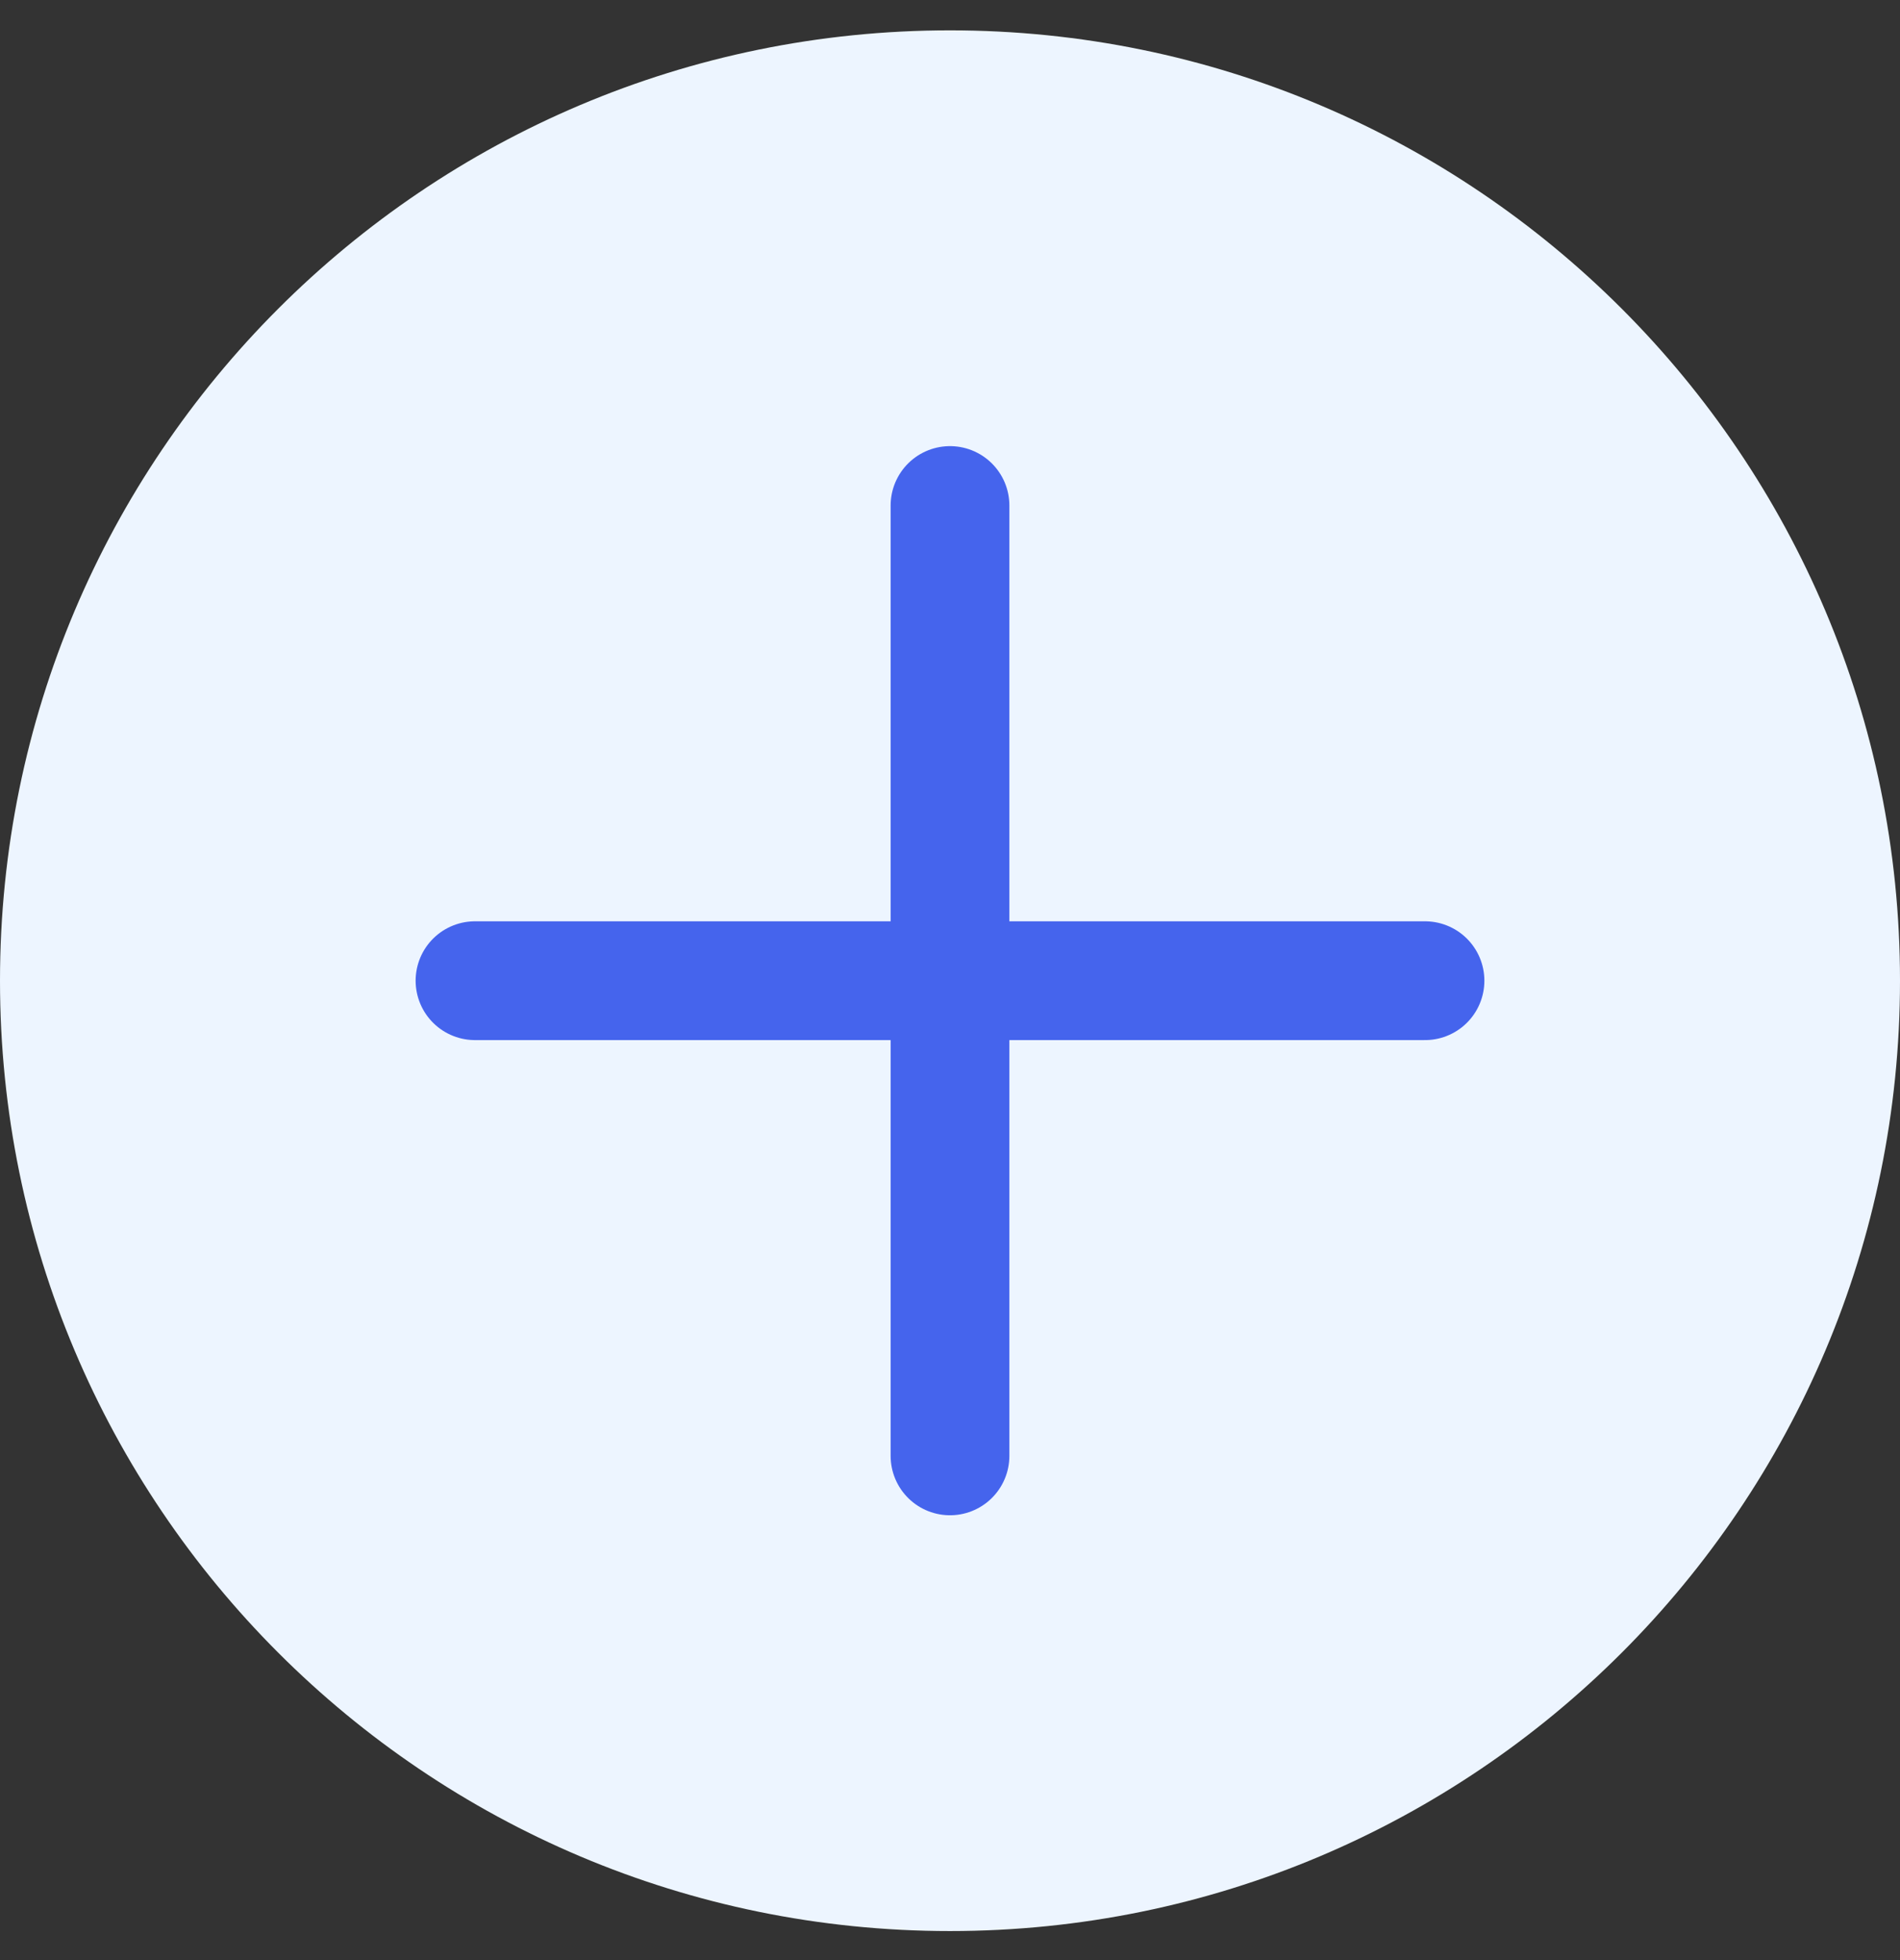 <svg xmlns="http://www.w3.org/2000/svg" width="32" height="33" viewBox="0 0 32 33" fill="none"><rect x="0" y="0" width="32" height="33" fill="#333333" stroke="none"/><g clip-path="url(#clip0_2142_2051)"><path d="M0 16.511C0 7.675 7.163 0.511 16 0.511C24.837 0.511 32 7.675 32 16.511C32 25.348 24.837 32.511 16 32.511C7.163 32.511 0 25.348 0 16.511Z" fill="#EDF5FF"></path><path d="M8 16.511H24" stroke="#4564ED" stroke-width="2" stroke-linecap="round" stroke-linejoin="round"></path><path d="M16 24.511V8.511" stroke="#4564ED" stroke-width="2" stroke-linecap="round" stroke-linejoin="round"></path></g><defs><clipPath id="clip0_2142_2051"><path d="M0 16.511C0 7.675 7.163 0.511 16 0.511C24.837 0.511 32 7.675 32 16.511C32 25.348 24.837 32.511 16 32.511C7.163 32.511 0 25.348 0 16.511Z" fill="white"></path></clipPath></defs></svg>